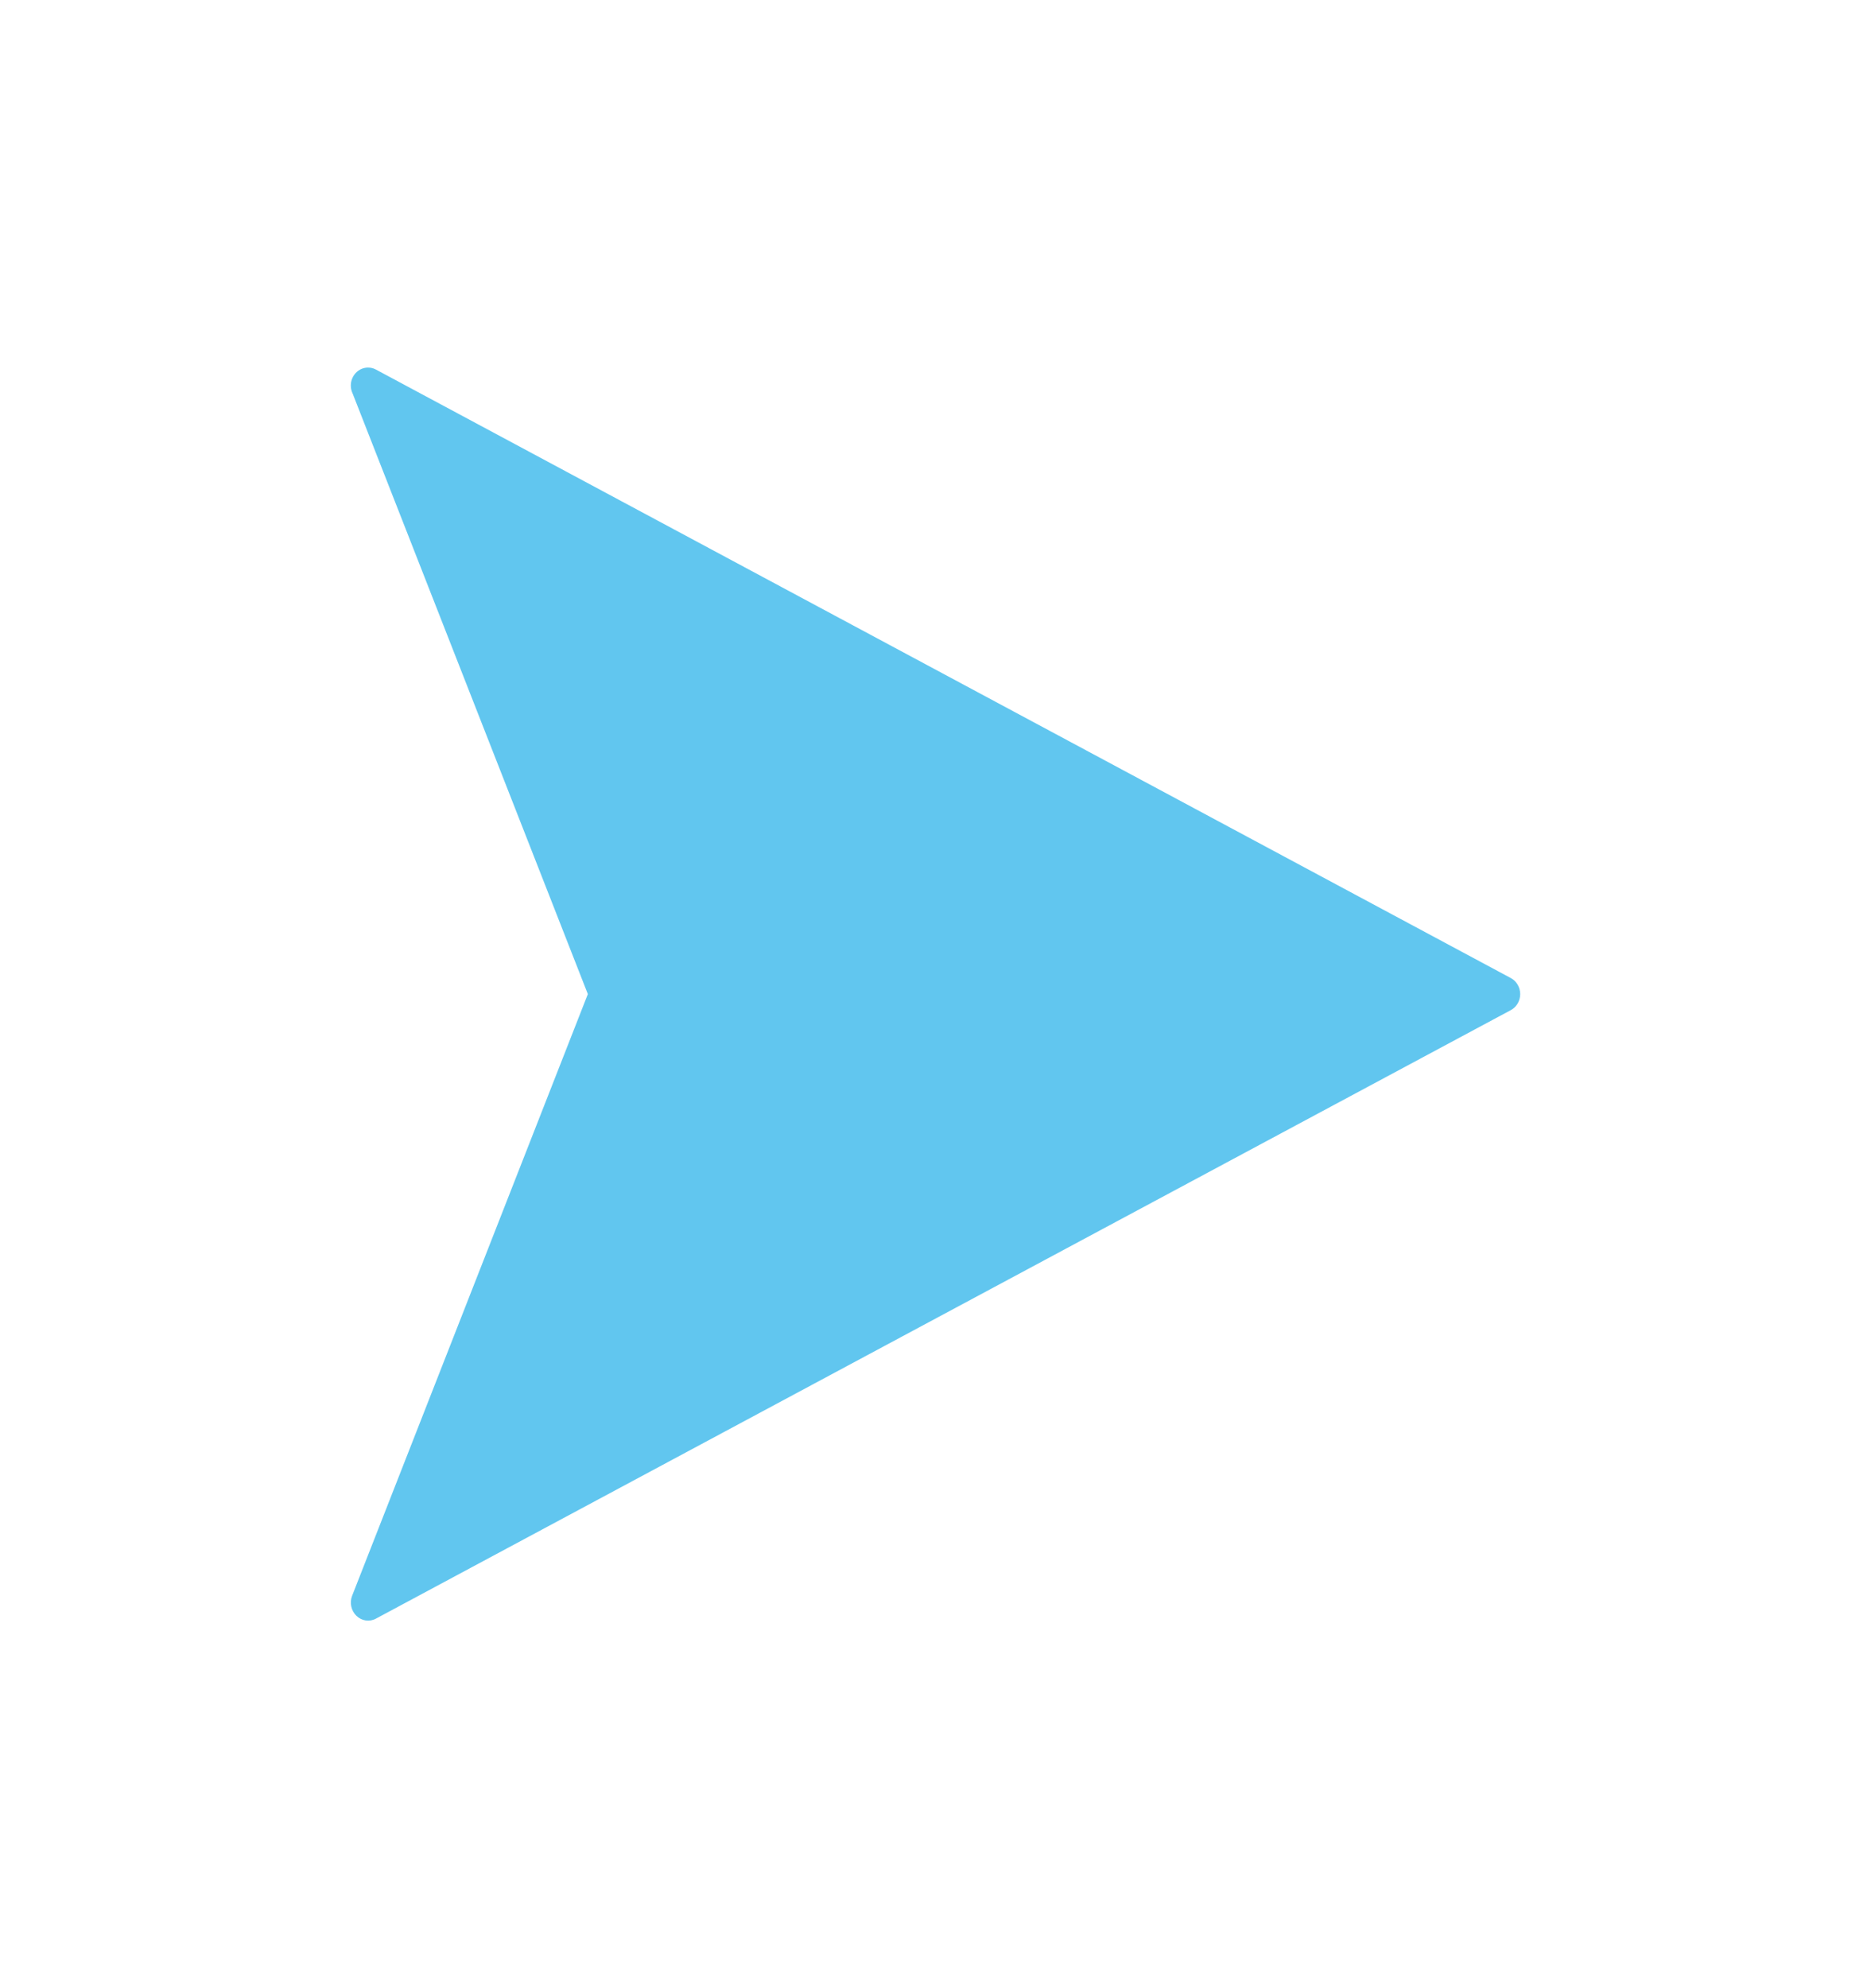<svg width="16" height="17" viewBox="0 0 16 17" fill="none" xmlns="http://www.w3.org/2000/svg">
<g filter="url(#filter0_d_49_18042)">
<path d="M3.016 3.366L5.027 8.5L3.011 13.645C2.988 13.704 3.003 13.773 3.048 13.816C3.093 13.86 3.16 13.87 3.215 13.84L12.92 8.637C12.969 8.611 13 8.558 13 8.5C13 8.442 12.969 8.389 12.92 8.363L3.215 3.16C3.193 3.148 3.17 3.143 3.148 3.143L3.147 3.143C3.066 3.143 3 3.212 3 3.297C3 3.322 3.006 3.345 3.016 3.366Z" fill="#61C6EF"/>
</g>
<defs>
<filter id="filter0_d_49_18042" x="0.033" y="0.176" width="15.934" height="16.649" filterUnits="userSpaceOnUse" color-interpolation-filters="sRGB">
<feFlood flood-opacity="0" result="BackgroundImageFix"/>
<feColorMatrix in="SourceAlpha" type="matrix" values="0 0 0 0 0 0 0 0 0 0 0 0 0 0 0 0 0 0 127 0" result="hardAlpha"/>
<feOffset/>
<feGaussianBlur stdDeviation="1.484"/>
<feComposite in2="hardAlpha" operator="out"/>
<feColorMatrix type="matrix" values="0 0 0 0 0.38 0 0 0 0 0.776 0 0 0 0 0.937 0 0 0 1 0"/>
<feBlend mode="normal" in2="BackgroundImageFix" result="effect1_dropShadow_49_18042"/>
<feBlend mode="normal" in="SourceGraphic" in2="effect1_dropShadow_49_18042" result="shape"/>
</filter>
</defs>
</svg>
